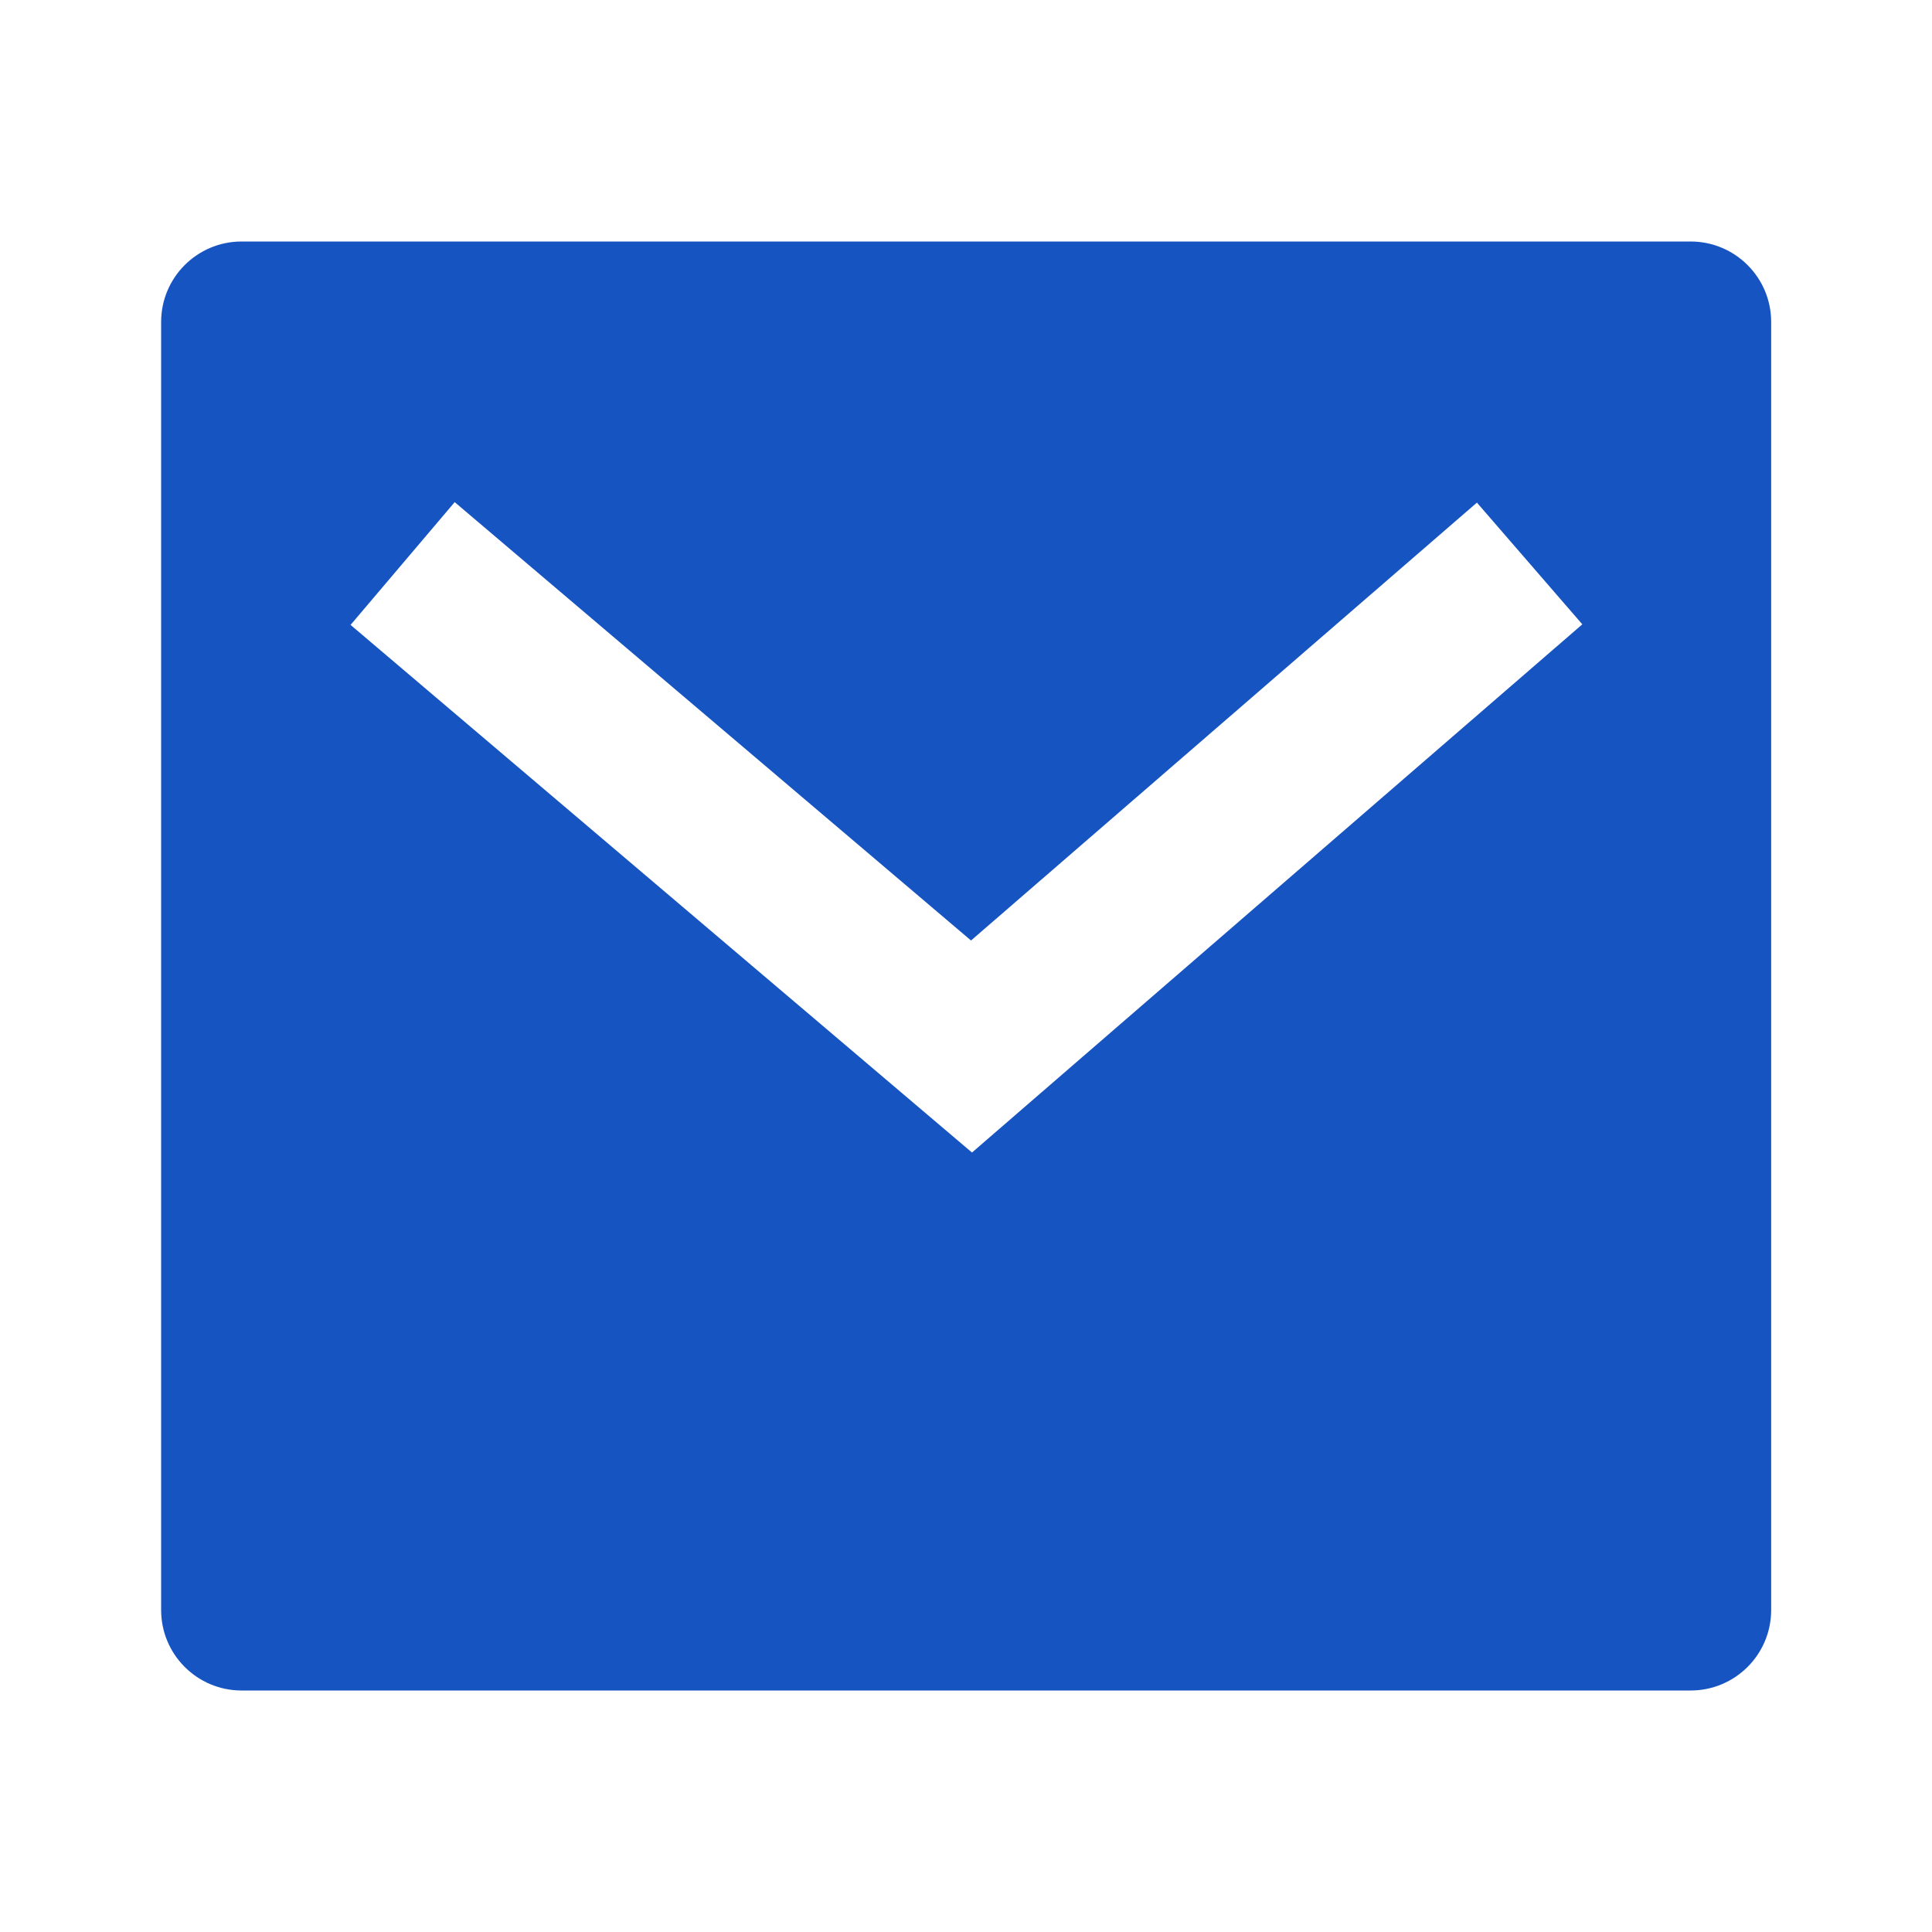 <svg width="20" height="20" viewBox="0 0 20 20" fill="none" xmlns="http://www.w3.org/2000/svg">
<path d="M2.501 2.5H17.501C17.962 2.5 18.335 2.873 18.335 3.333V16.667C18.335 17.127 17.962 17.5 17.501 17.5H2.501C2.041 17.5 1.668 17.127 1.668 16.667V3.333C1.668 2.873 2.041 2.5 2.501 2.5ZM10.052 9.736L4.707 5.198L3.629 6.469L10.062 11.931L16.38 6.463L15.289 5.203L10.052 9.736Z" fill="#1654C2"/>
</svg>
